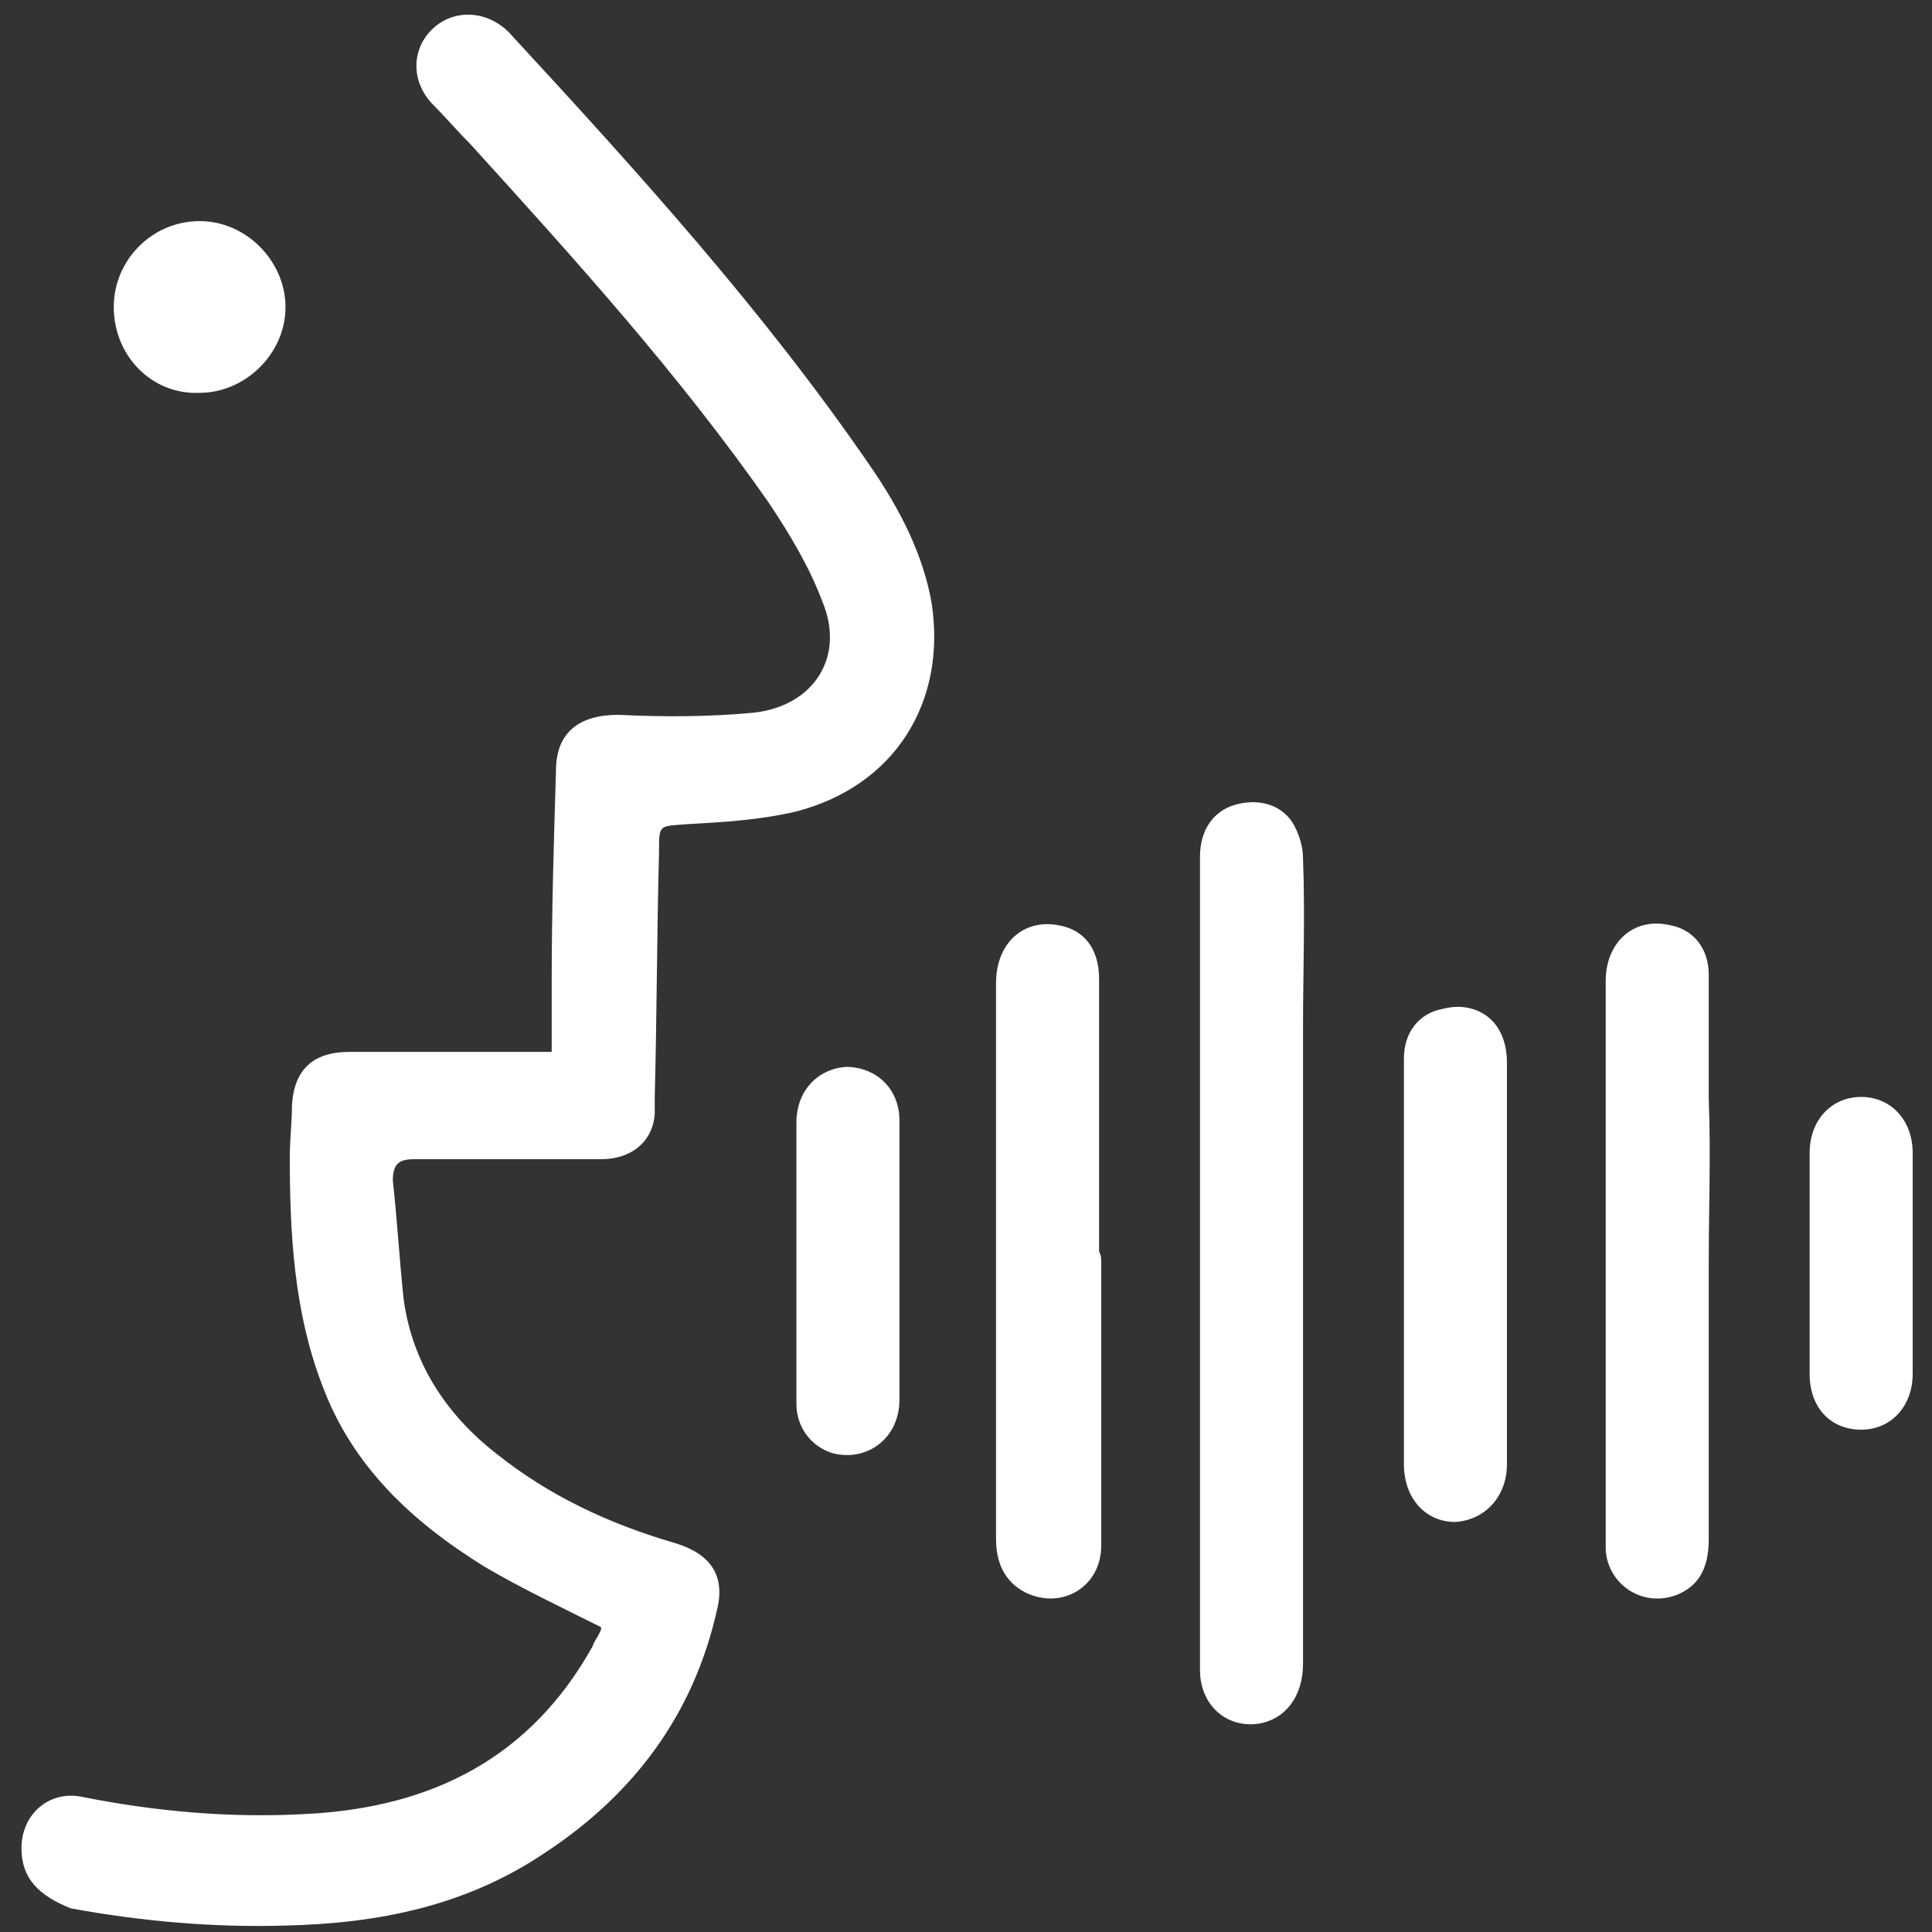 <?xml version="1.0" encoding="utf-8"?>
<!-- Generator: Adobe Illustrator 22.1.0, SVG Export Plug-In . SVG Version: 6.00 Build 0)  -->
<svg version="1.1" id="dot_inside" xmlns="http://www.w3.org/2000/svg" xmlns:xlink="http://www.w3.org/1999/xlink" x="0px" y="0px"
	 viewBox="0 0 90 90" style="enable-background:new 0 0 90 90;" xml:space="preserve">
<rect x="0" y="0" width="90" height="90" fill="#333333" stroke="none"/>
<style type="text/css">
	.st0{fill:#FFFFFF;}
</style>
<g>
	<path class="st0" d="M28,75.8c-1.8-0.9-3.7-1.8-5.4-2.8c-3.4-2.1-6.2-4.7-7.6-8.5c-1.3-3.4-1.5-7-1.5-10.6c0-0.8,0.1-1.6,0.1-2.4
		c0.1-1.7,1-2.5,2.7-2.5c2.8,0,5.6,0,8.4,0c0.2,0,0.5,0,1,0c0-1.1,0-2.2,0-3.3c0-3.3,0.1-6.5,0.2-9.8c0-1.8,1.1-2.6,2.9-2.6
		c2.1,0.1,4.2,0.1,6.3-0.1c2.8-0.3,4.3-2.6,3.2-5.2c-0.6-1.6-1.5-3.1-2.5-4.6c-4.2-6-9-11.3-13.9-16.7c-0.6-0.6-1.2-1.3-1.8-1.9
		c-1-1.1-0.9-2.6,0.1-3.5c1-0.9,2.5-0.8,3.5,0.2c6,6.5,11.9,13,16.9,20.3c1.3,1.9,2.4,4,2.8,6.3c0.7,4.6-1.7,8.5-6.3,9.7
		c-1.7,0.4-3.4,0.5-5.2,0.6c-1.2,0.1-1.2,0-1.2,1.3c-0.1,3.8-0.1,7.6-0.2,11.4c0,0.3,0,0.5,0,0.8c-0.1,1.3-1.1,2.1-2.5,2.1
		c-2.9,0-5.8,0-8.7,0c-0.7,0-1,0.2-1,1c0.2,1.8,0.3,3.6,0.5,5.5c0.4,3,2,5.4,4.3,7.2c2.5,2,5.3,3.3,8.4,4.2c1.6,0.5,2.3,1.5,1.9,3.1
		c-1.1,4.9-3.9,8.6-8,11.3c-3.7,2.5-7.8,3.3-12.1,3.4c-3.4,0.1-6.7-0.2-10-0.8C1.8,88.3,1,87.5,1,86.1c0-1.6,1.3-2.7,2.8-2.4
		c3.5,0.7,7,1,10.5,0.8c5.8-0.3,10.4-2.6,13.3-7.8c0.1-0.3,0.3-0.5,0.4-0.8C28,75.9,28,75.8,28,75.8z"/>
	<path class="st0" d="M55.9,58.8c0-6.3,0-12.6,0-18.9c0-1.2,0.6-2.1,1.6-2.4c1-0.3,2.1-0.1,2.7,0.8c0.3,0.5,0.5,1.1,0.5,1.7
		c0.1,2.6,0,5.3,0,7.9c0,9.9,0,19.7,0,29.6c0,1.5-0.8,2.6-2.1,2.8c-1.5,0.2-2.7-0.9-2.7-2.5C55.9,71.4,55.9,65.1,55.9,58.8z"/>
	<path class="st0" d="M79.6,58.8c0,4.3,0,8.6,0,12.9c0,1.4-0.5,2.2-1.5,2.6c-1.6,0.6-3.2-0.5-3.3-2.1c0-0.1,0-0.3,0-0.4
		c0-8.7,0-17.4,0-26.1c0-1.8,1.3-3,3-2.6c1.1,0.2,1.8,1.1,1.8,2.3c0,1.9,0,3.9,0,5.8C79.7,53.8,79.6,56.3,79.6,58.8z"/>
	<path class="st0" d="M51.3,58.8c0,4.4,0,8.8,0,13.2c0,1.9-1.8,3-3.5,2.2c-1-0.5-1.4-1.4-1.4-2.5c0-2.4,0-4.7,0-7.1
		c0-6.3,0-12.5,0-18.8c0-1.9,1.3-3,2.9-2.7c1.2,0.2,1.9,1.1,1.9,2.5c0,4.2,0,8.5,0,12.7C51.3,58.5,51.3,58.6,51.3,58.8z"/>
	<path class="st0" d="M65.4,58.8c0-3.2,0-6.3,0-9.5c0-1.2,0.7-2.1,1.8-2.3c1.1-0.3,2.2,0.1,2.7,1.1c0.2,0.4,0.3,0.9,0.3,1.4
		c0,6.2,0,12.4,0,18.7c0,1.5-1,2.6-2.4,2.7c-1.4,0-2.4-1.1-2.4-2.7C65.4,65,65.4,61.9,65.4,58.8z"/>
	<path class="st0" d="M37.1,58.8c0-2.2,0-4.3,0-6.5c0-1.5,1-2.5,2.3-2.6c1.4,0,2.5,1,2.5,2.5c0,2.1,0,4.1,0,6.1c0,2.3,0,4.6,0,6.9
		c0,1.8-1.5,2.9-3.1,2.5c-1-0.3-1.7-1.2-1.7-2.3C37.1,63.2,37.1,61,37.1,58.8z"/>
	<path class="st0" d="M89.1,58.9c0,1.7,0,3.4,0,5.1c0,1.5-1,2.6-2.4,2.6c-1.4,0-2.4-1-2.4-2.6c0-3.4,0-6.9,0-10.3
		c0-1.5,1-2.6,2.4-2.6c1.4,0,2.4,1.1,2.4,2.6C89.1,55.4,89.1,57.1,89.1,58.9z"/>
	<path class="st0" d="M5.3,14.3c0-2.2,1.8-4,4-4c2.2,0,4,1.9,4,4c0,2.2-1.9,4-4,4C7.1,18.4,5.3,16.6,5.3,14.3z"/>
</g>
</svg>
